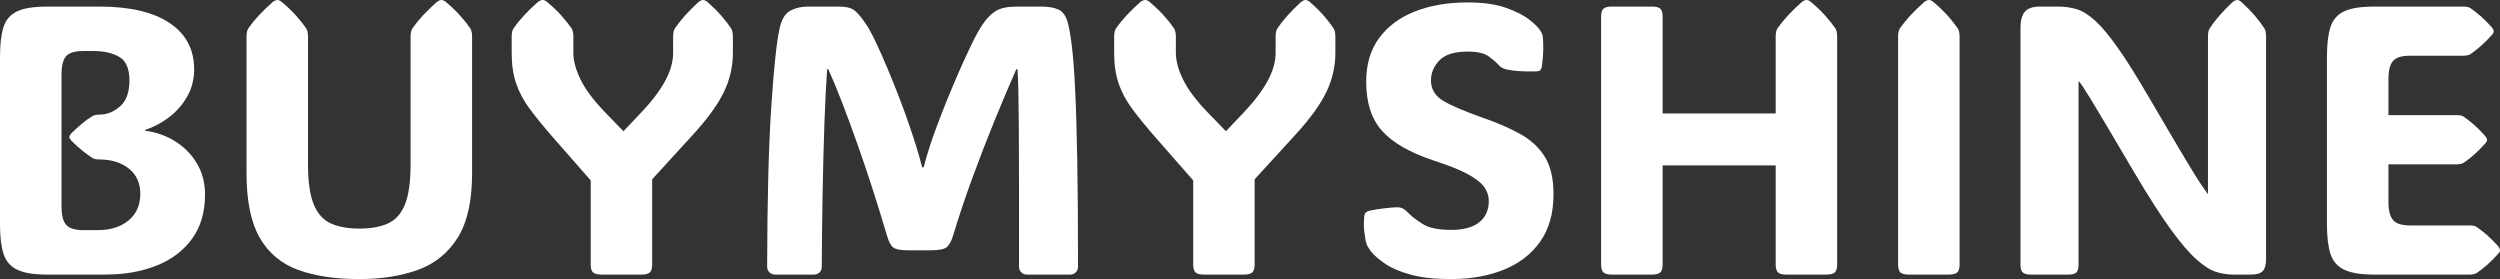 <svg width="215" height="24" viewBox="0 0 215 24" fill="none" xmlns="http://www.w3.org/2000/svg">
<rect x="0" y="0" width="215" height="24" fill="#333333" stroke="none"/>
<path d="M4.043 23.613C2.92 23.613 2.067 23.474 1.483 23.195C0.899 22.916 0.506 22.462 0.304 21.832C0.101 21.199 0 20.357 0 19.307V4.873C0 3.801 0.101 2.952 0.304 2.324C0.506 1.697 0.899 1.246 1.483 0.973C2.067 0.701 2.92 0.566 4.043 0.566H8.548C11.167 0.566 13.18 1.037 14.587 1.98C15.993 2.922 16.697 4.25 16.697 5.965C16.697 6.812 16.501 7.584 16.109 8.281C15.717 8.978 15.202 9.573 14.563 10.066C13.924 10.557 13.228 10.926 12.476 11.174V11.239C13.436 11.366 14.304 11.673 15.08 12.161C15.853 12.649 16.472 13.282 16.938 14.059C17.4 14.836 17.632 15.728 17.632 16.735C17.632 18.235 17.264 19.496 16.527 20.519C15.791 21.544 14.776 22.316 13.482 22.835C12.188 23.354 10.701 23.613 9.021 23.613H4.043ZM5.29 17.781C5.29 18.498 5.42 19.012 5.68 19.322C5.943 19.634 6.435 19.791 7.155 19.791H8.398C9.5 19.791 10.387 19.512 11.06 18.954C11.731 18.396 12.066 17.635 12.066 16.669C12.066 15.748 11.739 15.024 11.084 14.5C10.429 13.976 9.584 13.714 8.548 13.714H8.563C8.3 13.714 8.103 13.677 7.972 13.602C7.688 13.419 7.396 13.207 7.096 12.967C6.796 12.724 6.472 12.431 6.122 12.088C6.014 11.951 5.96 11.85 5.96 11.786C5.96 11.698 6.014 11.596 6.122 11.48C6.472 11.136 6.796 10.841 7.096 10.593C7.396 10.347 7.688 10.14 7.972 9.969C8.124 9.894 8.321 9.857 8.563 9.857H8.548C9.189 9.857 9.781 9.621 10.323 9.148C10.862 8.676 11.131 7.936 11.131 6.929C11.131 5.912 10.842 5.234 10.264 4.896C9.685 4.558 8.943 4.388 8.039 4.388H7.155C6.435 4.388 5.943 4.539 5.68 4.842C5.42 5.141 5.29 5.655 5.29 6.383V17.781Z" fill="white"/>
<path d="M30.893 24C28.842 24 27.093 23.738 25.647 23.214C24.201 22.687 23.097 21.765 22.337 20.449C21.58 19.129 21.201 17.281 21.201 14.903V3.137C21.201 2.825 21.255 2.588 21.363 2.428C21.855 1.721 22.543 0.976 23.426 0.194C23.592 0.065 23.734 0 23.852 0C23.984 0 24.12 0.065 24.262 0.194C24.744 0.602 25.147 0.99 25.473 1.359C25.802 1.729 26.086 2.085 26.325 2.428C26.433 2.599 26.487 2.835 26.487 3.137V14.097C26.487 15.631 26.654 16.797 26.988 17.594C27.322 18.392 27.816 18.936 28.471 19.225C29.126 19.514 29.933 19.659 30.893 19.659C31.874 19.659 32.692 19.514 33.346 19.225C34.001 18.936 34.493 18.392 34.822 17.594C35.148 16.797 35.311 15.631 35.311 14.097V3.137C35.311 2.825 35.366 2.588 35.476 2.428C35.968 1.721 36.656 0.976 37.539 0.194C37.702 0.065 37.844 0 37.965 0C38.097 0 38.233 0.065 38.376 0.194C38.854 0.602 39.258 0.99 39.587 1.359C39.913 1.729 40.197 2.085 40.438 2.428C40.546 2.599 40.6 2.835 40.6 3.137V14.903C40.6 17.281 40.186 19.129 39.358 20.449C38.527 21.765 37.383 22.687 35.926 23.214C34.469 23.738 32.791 24 30.893 24Z" fill="white"/>
<path d="M56.086 22.761C56.086 23.083 56.018 23.307 55.881 23.431C55.747 23.552 55.516 23.613 55.187 23.613H51.7C51.371 23.613 51.14 23.552 51.006 23.431C50.869 23.307 50.801 23.083 50.801 22.761V15.515L47.543 11.8C46.767 10.91 46.115 10.111 45.586 9.403C45.058 8.696 44.662 7.965 44.399 7.211C44.136 6.455 44.004 5.568 44.004 4.551V3.137C44.004 2.825 44.06 2.588 44.17 2.428C44.662 1.721 45.349 0.976 46.233 0.194C46.396 0.065 46.543 0 46.675 0C46.806 0 46.943 0.065 47.085 0.194C47.564 0.602 47.967 0.99 48.296 1.359C48.622 1.729 48.906 2.085 49.148 2.428C49.256 2.599 49.31 2.835 49.31 3.137V4.535C49.31 5.232 49.517 6.003 49.933 6.847C50.346 7.694 51.044 8.627 52.027 9.647L53.617 11.286L55.171 9.647C56.055 8.715 56.728 7.826 57.191 6.979C57.656 6.132 57.889 5.323 57.889 4.551V3.137C57.889 2.825 57.943 2.588 58.051 2.428C58.521 1.731 59.188 0.986 60.05 0.194C60.213 0.065 60.349 0 60.457 0C60.588 0 60.725 0.065 60.867 0.194C61.327 0.602 61.718 0.99 62.038 1.359C62.359 1.729 62.635 2.085 62.867 2.428C62.975 2.599 63.029 2.835 63.029 3.137V4.551C63.029 5.728 62.767 6.856 62.243 7.935C61.72 9.012 60.83 10.236 59.573 11.607L56.086 15.418V22.761Z" fill="white"/>
<path d="M79.433 14.388C79.586 13.81 79.751 13.239 79.93 12.676C80.112 12.113 80.332 11.483 80.593 10.786C80.824 10.167 81.103 9.452 81.429 8.641C81.758 7.833 82.105 7.01 82.47 6.174C82.836 5.337 83.193 4.56 83.543 3.842C83.89 3.125 84.206 2.551 84.49 2.123C84.84 1.599 85.22 1.208 85.63 0.949C86.037 0.694 86.64 0.566 87.436 0.566H89.582C90.15 0.566 90.627 0.649 91.014 0.814C91.4 0.979 91.677 1.373 91.842 1.995C91.961 2.455 92.075 3.13 92.186 4.02C92.293 4.909 92.385 6.142 92.462 7.719C92.54 9.294 92.601 11.316 92.643 13.784C92.688 16.255 92.71 19.307 92.71 22.939C92.71 23.133 92.644 23.294 92.513 23.423C92.381 23.55 92.224 23.613 92.04 23.613H88.304C88.12 23.613 87.962 23.55 87.831 23.423C87.699 23.294 87.634 23.128 87.634 22.924V15.72C87.634 13.75 87.628 12.117 87.618 10.821C87.607 9.523 87.594 8.491 87.578 7.727C87.56 6.96 87.535 6.367 87.503 5.949H87.405C86.826 7.256 86.21 8.71 85.555 10.314C84.9 11.915 84.261 13.565 83.638 15.263C83.017 16.962 82.461 18.621 81.969 20.24C81.827 20.72 81.65 21.055 81.437 21.243C81.224 21.431 80.741 21.526 79.989 21.526H78.108C77.463 21.526 77.035 21.446 76.822 21.286C76.609 21.123 76.426 20.774 76.274 20.24C75.913 19.019 75.515 17.727 75.078 16.363C74.642 15.003 74.191 13.666 73.725 12.355C73.263 11.043 72.816 9.832 72.384 8.722C71.953 7.612 71.568 6.688 71.229 5.949H71.134C71.044 7.214 70.967 8.752 70.901 10.562C70.838 12.374 70.787 14.34 70.747 16.46C70.708 18.582 70.683 20.747 70.672 22.955C70.672 23.148 70.607 23.307 70.475 23.431C70.346 23.552 70.189 23.613 70.002 23.613H66.645C66.461 23.613 66.303 23.55 66.172 23.423C66.04 23.294 65.975 23.128 65.975 22.924C65.985 17.213 66.102 12.653 66.326 9.245C66.549 5.837 66.792 3.554 67.055 2.398C67.229 1.636 67.538 1.14 67.982 0.911C68.424 0.681 68.928 0.566 69.493 0.566H72.148C72.747 0.566 73.186 0.67 73.465 0.88C73.744 1.089 74.084 1.493 74.487 2.092C74.729 2.446 75.015 2.976 75.347 3.684C75.681 4.391 76.028 5.176 76.388 6.038C76.748 6.901 77.089 7.753 77.41 8.594C77.733 9.436 77.997 10.167 78.202 10.786C78.421 11.419 78.623 12.033 78.81 12.63C78.996 13.224 79.161 13.81 79.303 14.388H79.433Z" fill="white"/>
<path d="M107.9 22.761C107.9 23.083 107.832 23.307 107.695 23.431C107.561 23.552 107.33 23.613 107.001 23.613H103.514C103.185 23.613 102.954 23.552 102.82 23.431C102.683 23.307 102.615 23.083 102.615 22.761V15.515L99.356 11.8C98.581 10.91 97.929 10.111 97.4 9.403C96.871 8.696 96.476 7.965 96.213 7.211C95.95 6.455 95.818 5.568 95.818 4.551V3.137C95.818 2.825 95.874 2.588 95.984 2.428C96.476 1.721 97.163 0.976 98.047 0.194C98.21 0.065 98.357 0 98.489 0C98.62 0 98.757 0.065 98.899 0.194C99.378 0.602 99.781 0.99 100.11 1.359C100.436 1.729 100.72 2.085 100.962 2.428C101.07 2.599 101.124 2.835 101.124 3.137V4.535C101.124 5.232 101.331 6.003 101.747 6.847C102.16 7.694 102.858 8.627 103.841 9.647L105.431 11.286L106.985 9.647C107.869 8.715 108.542 7.826 109.005 6.979C109.47 6.132 109.703 5.323 109.703 4.551V3.137C109.703 2.825 109.757 2.588 109.865 2.428C110.335 1.731 111.002 0.986 111.864 0.194C112.027 0.065 112.163 0 112.271 0C112.402 0 112.539 0.065 112.681 0.194C113.141 0.602 113.532 0.99 113.852 1.359C114.173 1.729 114.449 2.085 114.681 2.428C114.789 2.599 114.842 2.835 114.842 3.137V4.551C114.842 5.728 114.581 6.856 114.057 7.935C113.534 9.012 112.644 10.236 111.387 11.607L107.9 15.418V22.761Z" fill="white"/>
<path d="M124.794 24C123.409 24 122.261 23.876 121.351 23.628C120.438 23.383 119.707 23.076 119.158 22.706C118.606 22.337 118.182 21.971 117.888 21.606C117.79 21.467 117.704 21.333 117.627 21.204C117.551 21.075 117.496 20.93 117.462 20.77C117.42 20.556 117.376 20.274 117.331 19.926C117.287 19.577 117.281 19.172 117.316 18.709C117.326 18.518 117.364 18.386 117.43 18.311C117.506 18.223 117.631 18.158 117.805 18.117C118.123 18.042 118.536 17.975 119.043 17.916C119.551 17.856 119.914 17.826 120.132 17.826C120.361 17.826 120.546 17.869 120.688 17.954C120.83 18.042 120.998 18.187 121.193 18.388C121.411 18.615 121.789 18.902 122.325 19.248C122.859 19.596 123.682 19.771 124.794 19.771C125.865 19.771 126.673 19.551 127.22 19.112C127.765 18.673 128.037 18.063 128.037 17.28C128.037 16.862 127.909 16.468 127.654 16.099C127.396 15.73 126.93 15.361 126.254 14.992C125.578 14.62 124.612 14.231 123.355 13.826C121.282 13.139 119.788 12.287 118.87 11.27C117.952 10.253 117.493 8.838 117.493 7.025C117.493 5.525 117.865 4.272 118.609 3.265C119.351 2.258 120.377 1.497 121.686 0.984C122.996 0.467 124.508 0.209 126.222 0.209C127.542 0.209 128.636 0.363 129.504 0.67C130.372 0.975 131.045 1.317 131.524 1.696C132.005 2.078 132.316 2.387 132.458 2.622C132.545 2.761 132.602 2.866 132.628 2.935C132.657 3.005 132.677 3.098 132.687 3.214C132.719 3.547 132.729 3.918 132.719 4.326C132.708 4.734 132.67 5.195 132.604 5.708C132.573 5.879 132.514 5.996 132.427 6.061C132.351 6.115 132.23 6.142 132.064 6.142C131.007 6.163 130.189 6.109 129.611 5.98C129.382 5.928 129.228 5.875 129.149 5.821C129.073 5.767 128.975 5.68 128.857 5.561C128.681 5.36 128.405 5.122 128.029 4.849C127.653 4.575 127.051 4.438 126.222 4.438C125.076 4.438 124.262 4.692 123.781 5.201C123.302 5.71 123.063 6.28 123.063 6.913C123.063 7.664 123.416 8.252 124.124 8.675C124.834 9.096 125.953 9.575 127.481 10.112C128.759 10.551 129.855 11.027 130.77 11.541C131.688 12.057 132.39 12.717 132.877 13.52C133.36 14.323 133.602 15.384 133.602 16.703C133.602 18.343 133.218 19.704 132.451 20.785C131.68 21.867 130.632 22.673 129.307 23.202C127.981 23.734 126.477 24 124.794 24Z" fill="white"/>
<path d="M152.709 3.137C152.709 2.825 152.763 2.588 152.871 2.428C153.363 1.721 154.05 0.976 154.934 0.194C155.1 0.065 155.242 0 155.36 0C155.491 0 155.628 0.065 155.77 0.194C156.251 0.602 156.655 0.99 156.981 1.359C157.31 1.729 157.594 2.085 157.833 2.428C157.941 2.599 157.995 2.835 157.995 3.137V22.761C157.995 23.083 157.928 23.307 157.794 23.431C157.657 23.552 157.424 23.613 157.096 23.613H153.609C153.283 23.613 153.051 23.552 152.914 23.431C152.778 23.307 152.709 23.083 152.709 22.761V14.225H142.986V22.761C142.986 23.083 142.918 23.307 142.781 23.431C142.644 23.552 142.412 23.613 142.083 23.613H138.596C138.27 23.613 138.039 23.552 137.902 23.431C137.765 23.307 137.697 23.083 137.697 22.761V1.417C137.697 1.095 137.765 0.871 137.902 0.747C138.039 0.626 138.27 0.565 138.596 0.565H142.083C142.412 0.565 142.644 0.626 142.781 0.747C142.918 0.871 142.986 1.095 142.986 1.417V9.76H152.709V3.137Z" fill="white"/>
<path d="M168.523 22.761C168.523 23.083 168.454 23.307 168.318 23.431C168.181 23.552 167.949 23.613 167.623 23.613H164.136C163.808 23.613 163.575 23.552 163.438 23.431C163.304 23.307 163.237 23.083 163.237 22.761V3.137C163.237 2.825 163.291 2.588 163.399 2.428C163.891 1.721 164.578 0.976 165.462 0.194C165.625 0.065 165.767 0 165.888 0C166.019 0 166.156 0.065 166.298 0.194C166.777 0.602 167.18 0.99 167.509 1.359C167.835 1.729 168.119 2.085 168.361 2.428C168.469 2.599 168.523 2.835 168.523 3.137V22.761Z" fill="white"/>
<path d="M178.755 22.761C178.755 23.083 178.692 23.307 178.565 23.431C178.442 23.552 178.221 23.613 177.903 23.613H174.613C174.308 23.613 174.09 23.552 173.958 23.431C173.827 23.307 173.761 23.083 173.761 22.761V2.397C173.761 1.765 173.887 1.301 174.14 1.007C174.389 0.713 174.831 0.565 175.465 0.565H176.988C177.545 0.565 178.071 0.638 178.565 0.782C179.062 0.927 179.592 1.251 180.155 1.754C180.718 2.258 181.372 3.038 182.119 4.094C182.866 5.147 183.769 6.585 184.829 8.408C185.844 10.143 186.659 11.531 187.275 12.571C187.893 13.612 188.371 14.404 188.71 14.949C189.047 15.496 189.301 15.888 189.472 16.123C189.64 16.36 189.778 16.554 189.886 16.704V3.137C189.886 2.825 189.936 2.588 190.036 2.428C190.504 1.721 191.153 0.976 191.984 0.194C192.147 0.065 192.283 0 192.391 0C192.512 0 192.643 0.065 192.785 0.194C193.232 0.602 193.612 0.99 193.925 1.359C194.235 1.729 194.505 2.085 194.734 2.428C194.831 2.599 194.88 2.835 194.88 3.137V22.28C194.88 22.763 194.788 23.105 194.603 23.307C194.417 23.511 194.078 23.613 193.586 23.613H192.016C191.548 23.613 191.068 23.535 190.576 23.38C190.084 23.225 189.527 22.872 188.904 22.319C188.283 21.767 187.547 20.907 186.695 19.74C185.843 18.573 184.817 16.976 183.618 14.949C182.603 13.225 181.793 11.854 181.188 10.836C180.581 9.816 180.119 9.047 179.804 8.528C179.486 8.009 179.256 7.645 179.114 7.436C178.974 7.227 178.855 7.069 178.755 6.963V22.761Z" fill="white"/>
<path d="M204.165 23.613C203.039 23.613 202.185 23.474 201.601 23.195C201.017 22.916 200.624 22.462 200.421 21.832C200.219 21.199 200.118 20.357 200.118 19.307V4.873C200.118 3.801 200.219 2.952 200.421 2.324C200.624 1.697 201.017 1.246 201.601 0.973C202.185 0.701 203.039 0.566 204.165 0.566H211.856C212.119 0.566 212.317 0.609 212.448 0.694C212.732 0.887 213.027 1.117 213.332 1.383C213.637 1.652 213.959 1.973 214.298 2.347C214.406 2.487 214.46 2.599 214.46 2.684C214.46 2.782 214.406 2.891 214.298 3.01C213.959 3.384 213.637 3.705 213.332 3.974C213.027 4.24 212.732 4.47 212.448 4.663C212.296 4.749 212.098 4.791 211.856 4.791H207.273C206.552 4.791 206.062 4.941 205.802 5.24C205.539 5.543 205.407 6.058 205.407 6.786V9.903H211.284C211.547 9.903 211.743 9.946 211.872 10.031C212.156 10.225 212.452 10.456 212.76 10.724C213.065 10.99 213.385 11.312 213.722 11.689C213.833 11.828 213.888 11.941 213.888 12.026C213.888 12.121 213.833 12.228 213.722 12.347C213.385 12.722 213.065 13.043 212.76 13.311C212.452 13.58 212.156 13.81 211.872 14.001C211.72 14.089 211.524 14.133 211.284 14.133H205.407V17.378C205.407 18.096 205.539 18.61 205.802 18.919C206.062 19.232 206.552 19.388 207.273 19.388H212.397C212.66 19.388 212.857 19.43 212.988 19.516C213.272 19.709 213.567 19.939 213.872 20.205C214.177 20.474 214.499 20.795 214.838 21.169C214.946 21.309 215 21.422 215 21.51C215 21.606 214.946 21.713 214.838 21.832C214.499 22.206 214.177 22.527 213.872 22.796C213.567 23.062 213.272 23.292 212.988 23.485C212.836 23.571 212.639 23.613 212.397 23.613H204.165Z" fill="white"/>
</svg>
